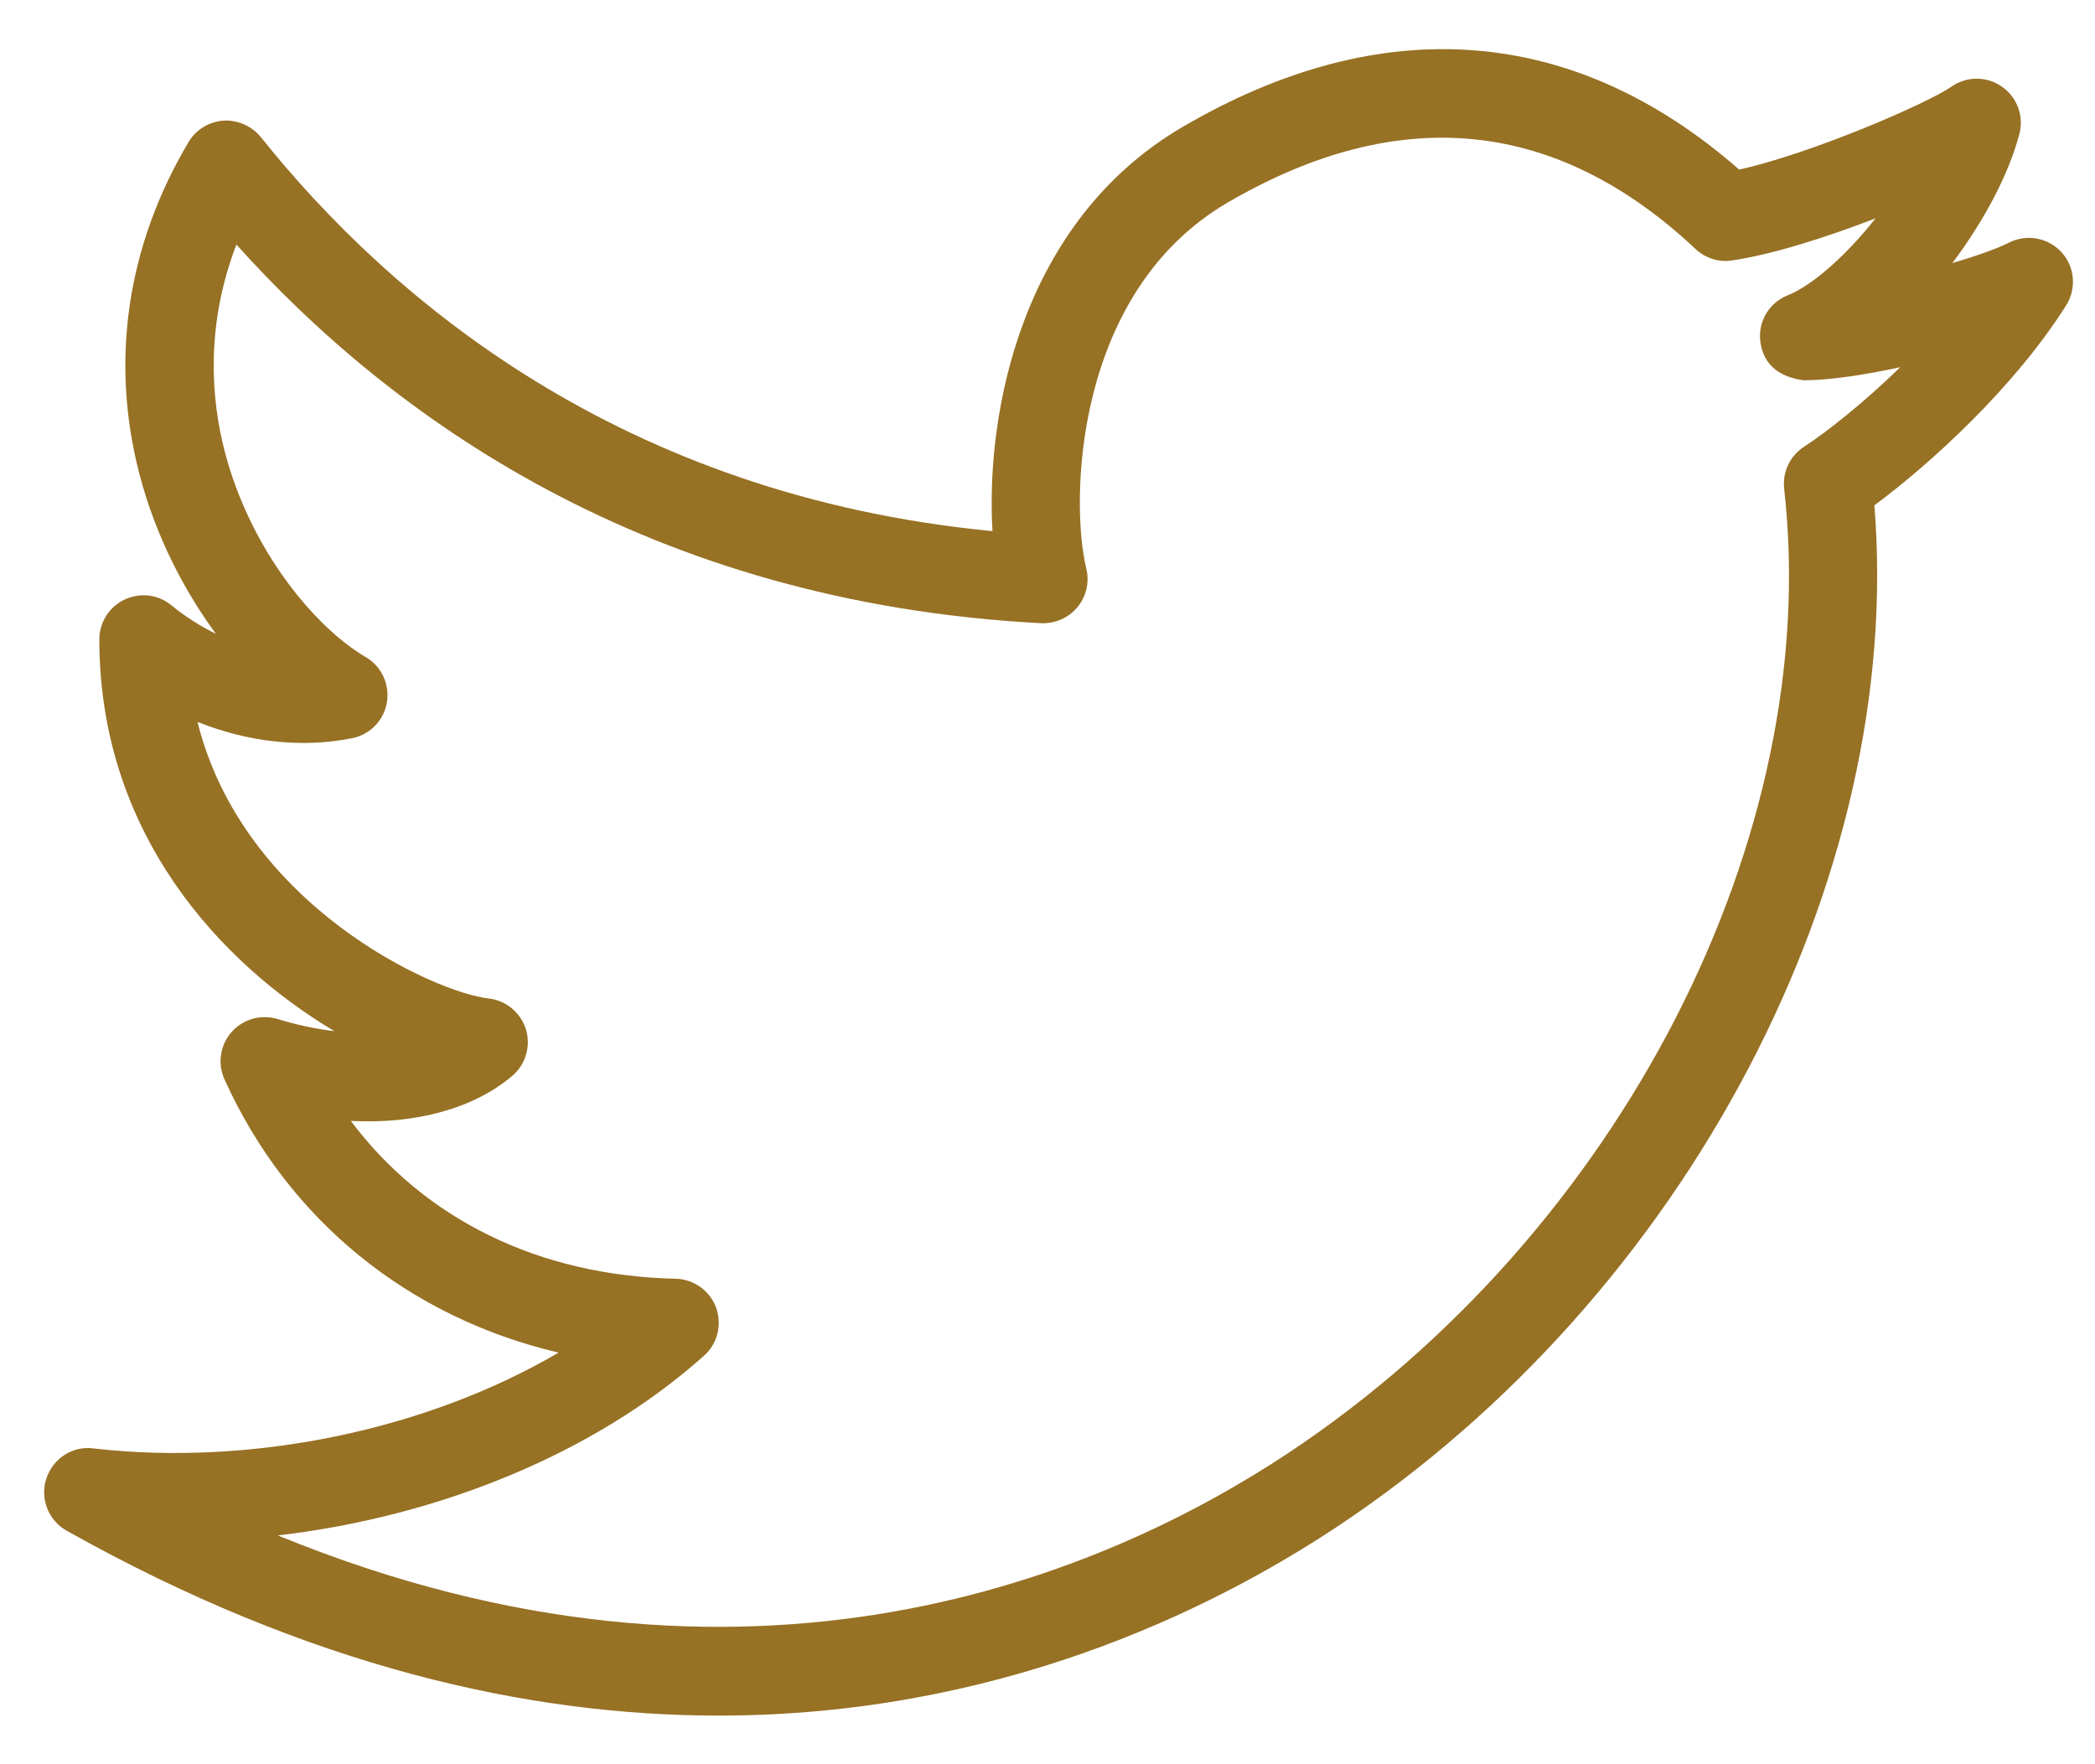 <?xml version="1.0" encoding="UTF-8"?>
<svg width="19px" height="16px" viewBox="0 0 19 16" version="1.1" xmlns="http://www.w3.org/2000/svg" xmlns:xlink="http://www.w3.org/1999/xlink">
    <g id="Blog" stroke="none" stroke-width="1" fill="none" fill-rule="evenodd">
        <g id="Blog---Article-Page/1170" transform="translate(-1080, -3214)" fill="#977124" fill-rule="nonzero">
            <g id="Socials" transform="translate(335, 3207)">
                <g id="ICON/Tw" transform="translate(740, 0)">
                    <g id="ICON/SOCIAL/Twitter" transform="translate(5, 7)">
                        <path d="M6.516,15.559 C4.796,15.559 2.806,15.118 0.604,13.882 C0.438,13.788 0.361,13.59 0.42,13.41 C0.479,13.229 0.658,13.11 0.846,13.136 C2.298,13.302 3.882,12.962 5.066,12.267 C3.71,11.949 2.614,11.068 2.036,9.789 C1.971,9.646 1.996,9.478 2.1,9.36 C2.204,9.242 2.367,9.196 2.518,9.242 C2.692,9.295 2.866,9.332 3.033,9.352 C2.003,8.738 0.901,7.562 0.901,5.799 C0.901,5.645 0.99,5.504 1.129,5.438 C1.268,5.372 1.434,5.39 1.552,5.488 C1.68,5.592 1.817,5.679 1.958,5.748 C1.664,5.348 1.409,4.854 1.263,4.294 C0.998,3.269 1.152,2.229 1.709,1.29 C1.776,1.176 1.894,1.104 2.026,1.094 C2.15,1.086 2.283,1.141 2.366,1.244 C3.543,2.715 5.636,4.493 9.001,4.817 C8.938,3.752 9.258,2.007 10.729,1.149 C12.538,0.093 14.278,0.229 15.773,1.538 C16.435,1.391 17.481,0.937 17.698,0.786 C17.835,0.69 18.018,0.689 18.156,0.786 C18.294,0.882 18.357,1.054 18.314,1.216 C18.214,1.593 17.987,2.012 17.706,2.386 C17.929,2.32 18.117,2.253 18.217,2.202 C18.377,2.119 18.573,2.154 18.695,2.286 C18.818,2.419 18.834,2.618 18.738,2.77 C18.268,3.514 17.507,4.207 16.999,4.583 C17.274,7.963 15.298,11.74 12.128,13.845 C10.952,14.625 9.019,15.559 6.516,15.559 Z M2.52,13.925 C6.801,15.681 10.042,14.267 11.685,13.177 C14.69,11.182 16.538,7.586 16.181,4.434 C16.164,4.283 16.232,4.137 16.358,4.054 C16.574,3.913 16.902,3.653 17.234,3.33 C16.908,3.401 16.592,3.448 16.362,3.449 C16.142,3.422 16.005,3.314 15.969,3.125 C15.932,2.936 16.035,2.748 16.214,2.678 C16.44,2.587 16.746,2.314 17.01,1.98 C16.557,2.155 16.067,2.31 15.707,2.362 C15.588,2.381 15.466,2.341 15.377,2.258 C14.114,1.072 12.687,0.931 11.132,1.838 C9.736,2.654 9.705,4.556 9.852,5.157 C9.882,5.28 9.852,5.41 9.771,5.507 C9.69,5.605 9.567,5.657 9.442,5.652 C5.865,5.463 3.542,3.775 2.144,2.218 C1.858,2.963 1.918,3.631 2.038,4.094 C2.274,5 2.866,5.695 3.315,5.958 C3.459,6.041 3.536,6.206 3.509,6.369 C3.482,6.533 3.356,6.663 3.193,6.695 C2.738,6.786 2.247,6.73 1.791,6.547 C2.208,8.215 3.942,9.001 4.43,9.055 C4.59,9.073 4.722,9.183 4.77,9.336 C4.816,9.489 4.767,9.655 4.645,9.758 C4.295,10.054 3.772,10.196 3.182,10.166 C3.851,11.058 4.888,11.57 6.127,11.597 C6.291,11.601 6.437,11.704 6.494,11.858 C6.55,12.012 6.508,12.186 6.386,12.294 C5.403,13.174 3.994,13.753 2.52,13.925 Z" id="icon_twitter"></path>
                    </g>
                </g>
            </g>
        </g>
    </g>
</svg>